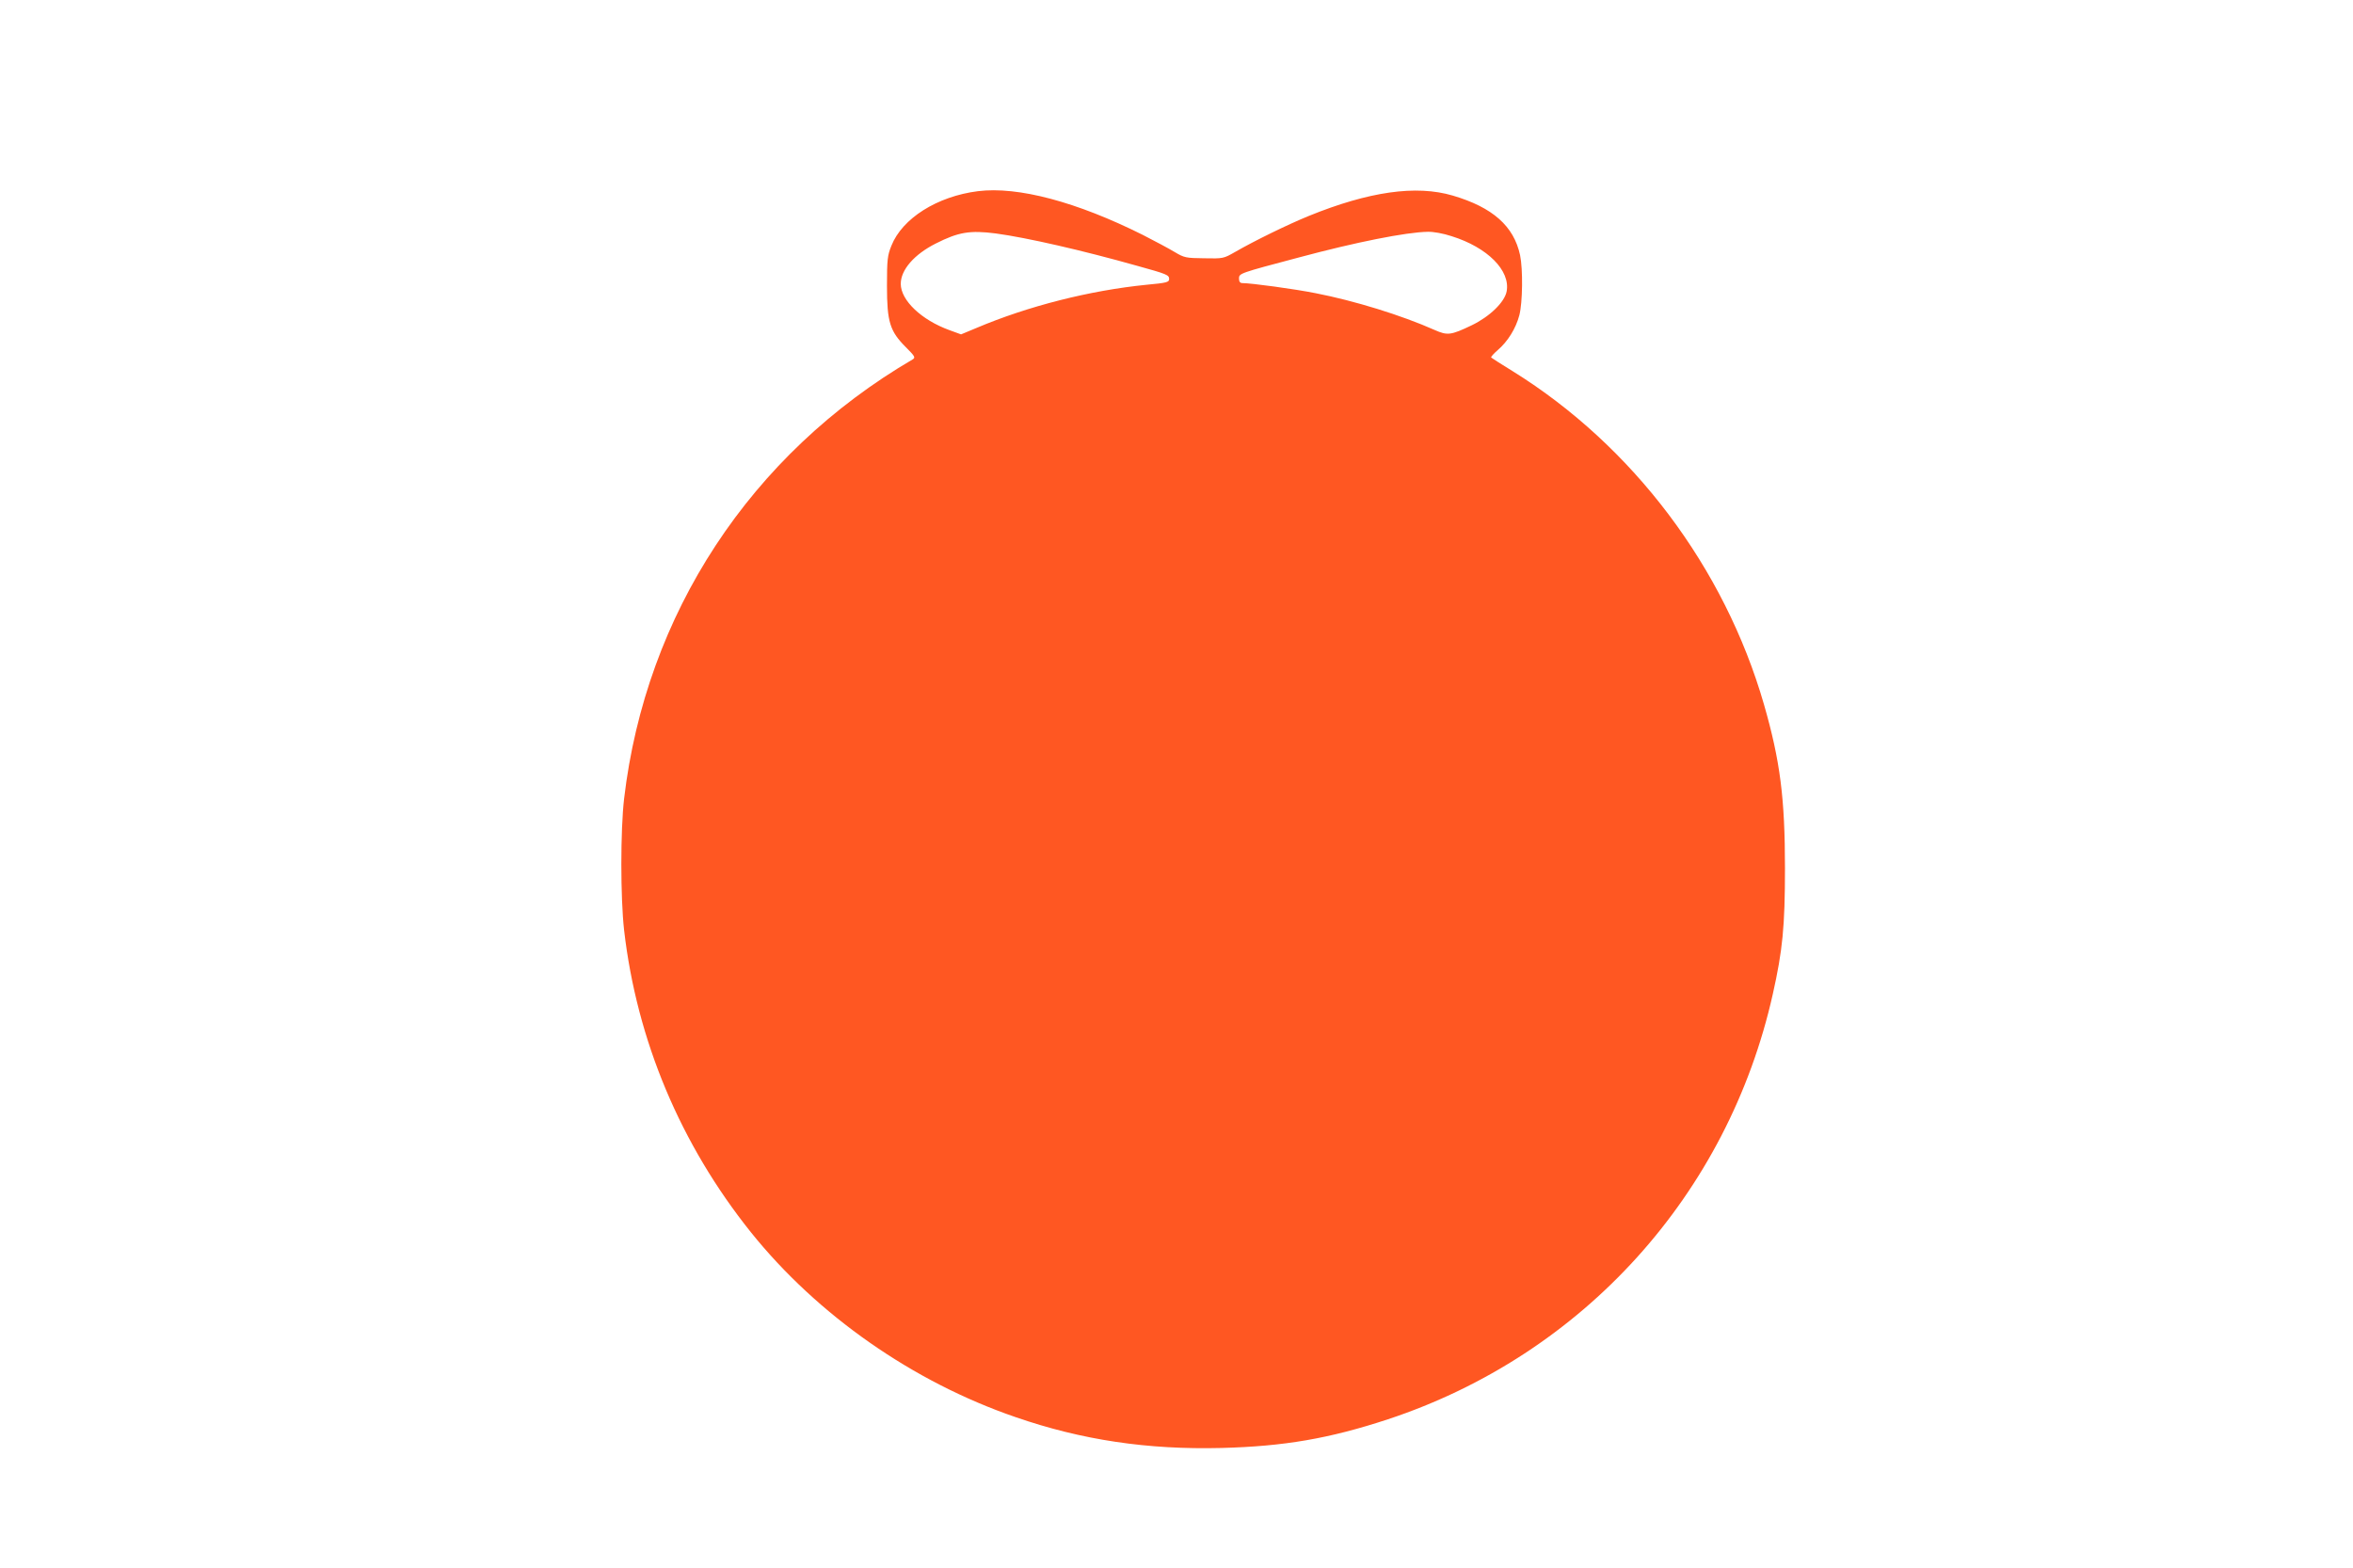 <?xml version="1.0" standalone="no"?>
<!DOCTYPE svg PUBLIC "-//W3C//DTD SVG 20010904//EN"
 "http://www.w3.org/TR/2001/REC-SVG-20010904/DTD/svg10.dtd">
<svg version="1.0" xmlns="http://www.w3.org/2000/svg"
 width="1280pt" height="853pt" viewBox="0 0 1280 853"
 preserveAspectRatio="xMidYMid meet">
<g transform="translate(0,853) scale(0.1,-0.1)"
fill="#ff5722" stroke="none">
<path d="M5320 7490 c-222 -28 -412 -148 -471 -297 -21 -52 -24 -74 -24 -218
0 -197 16 -247 103 -334 49 -49 53 -56 37 -66 -882 -516 -1452 -1385 -1570
-2390 -20 -172 -20 -537 0 -715 69 -599 307 -1166 691 -1645 361 -449 879
-812 1438 -1004 361 -125 719 -178 1121 -168 341 9 586 51 905 156 1061 351
1850 1222 2094 2314 53 236 66 366 66 684 0 380 -26 584 -114 890 -215 746
-713 1407 -1366 1813 -62 38 -115 72 -118 75 -3 3 13 21 35 40 55 47 99 118
118 190 18 70 20 250 4 327 -34 158 -149 260 -366 324 -200 59 -457 22 -784
-111 -115 -47 -295 -135 -399 -195 -65 -37 -65 -37 -170 -35 -99 1 -108 3
-160 34 -30 18 -108 60 -173 93 -360 180 -679 265 -897 238z m97 -230 c170
-23 471 -92 769 -176 163 -45 174 -50 174 -72 0 -17 -13 -21 -122 -31 -310
-31 -645 -116 -926 -235 l-84 -35 -63 23 c-152 55 -265 162 -265 252 0 76 73
160 190 219 124 63 187 73 327 55z m2480 -15 c195 -61 320 -187 299 -300 -11
-59 -93 -138 -191 -185 -113 -54 -131 -56 -201 -25 -180 80 -436 159 -647 200
-115 23 -351 55 -399 55 -12 0 -18 8 -18 25 0 28 3 29 324 114 313 84 585 138
703 140 30 1 85 -9 130 -24z"/>
</g>
</svg>
